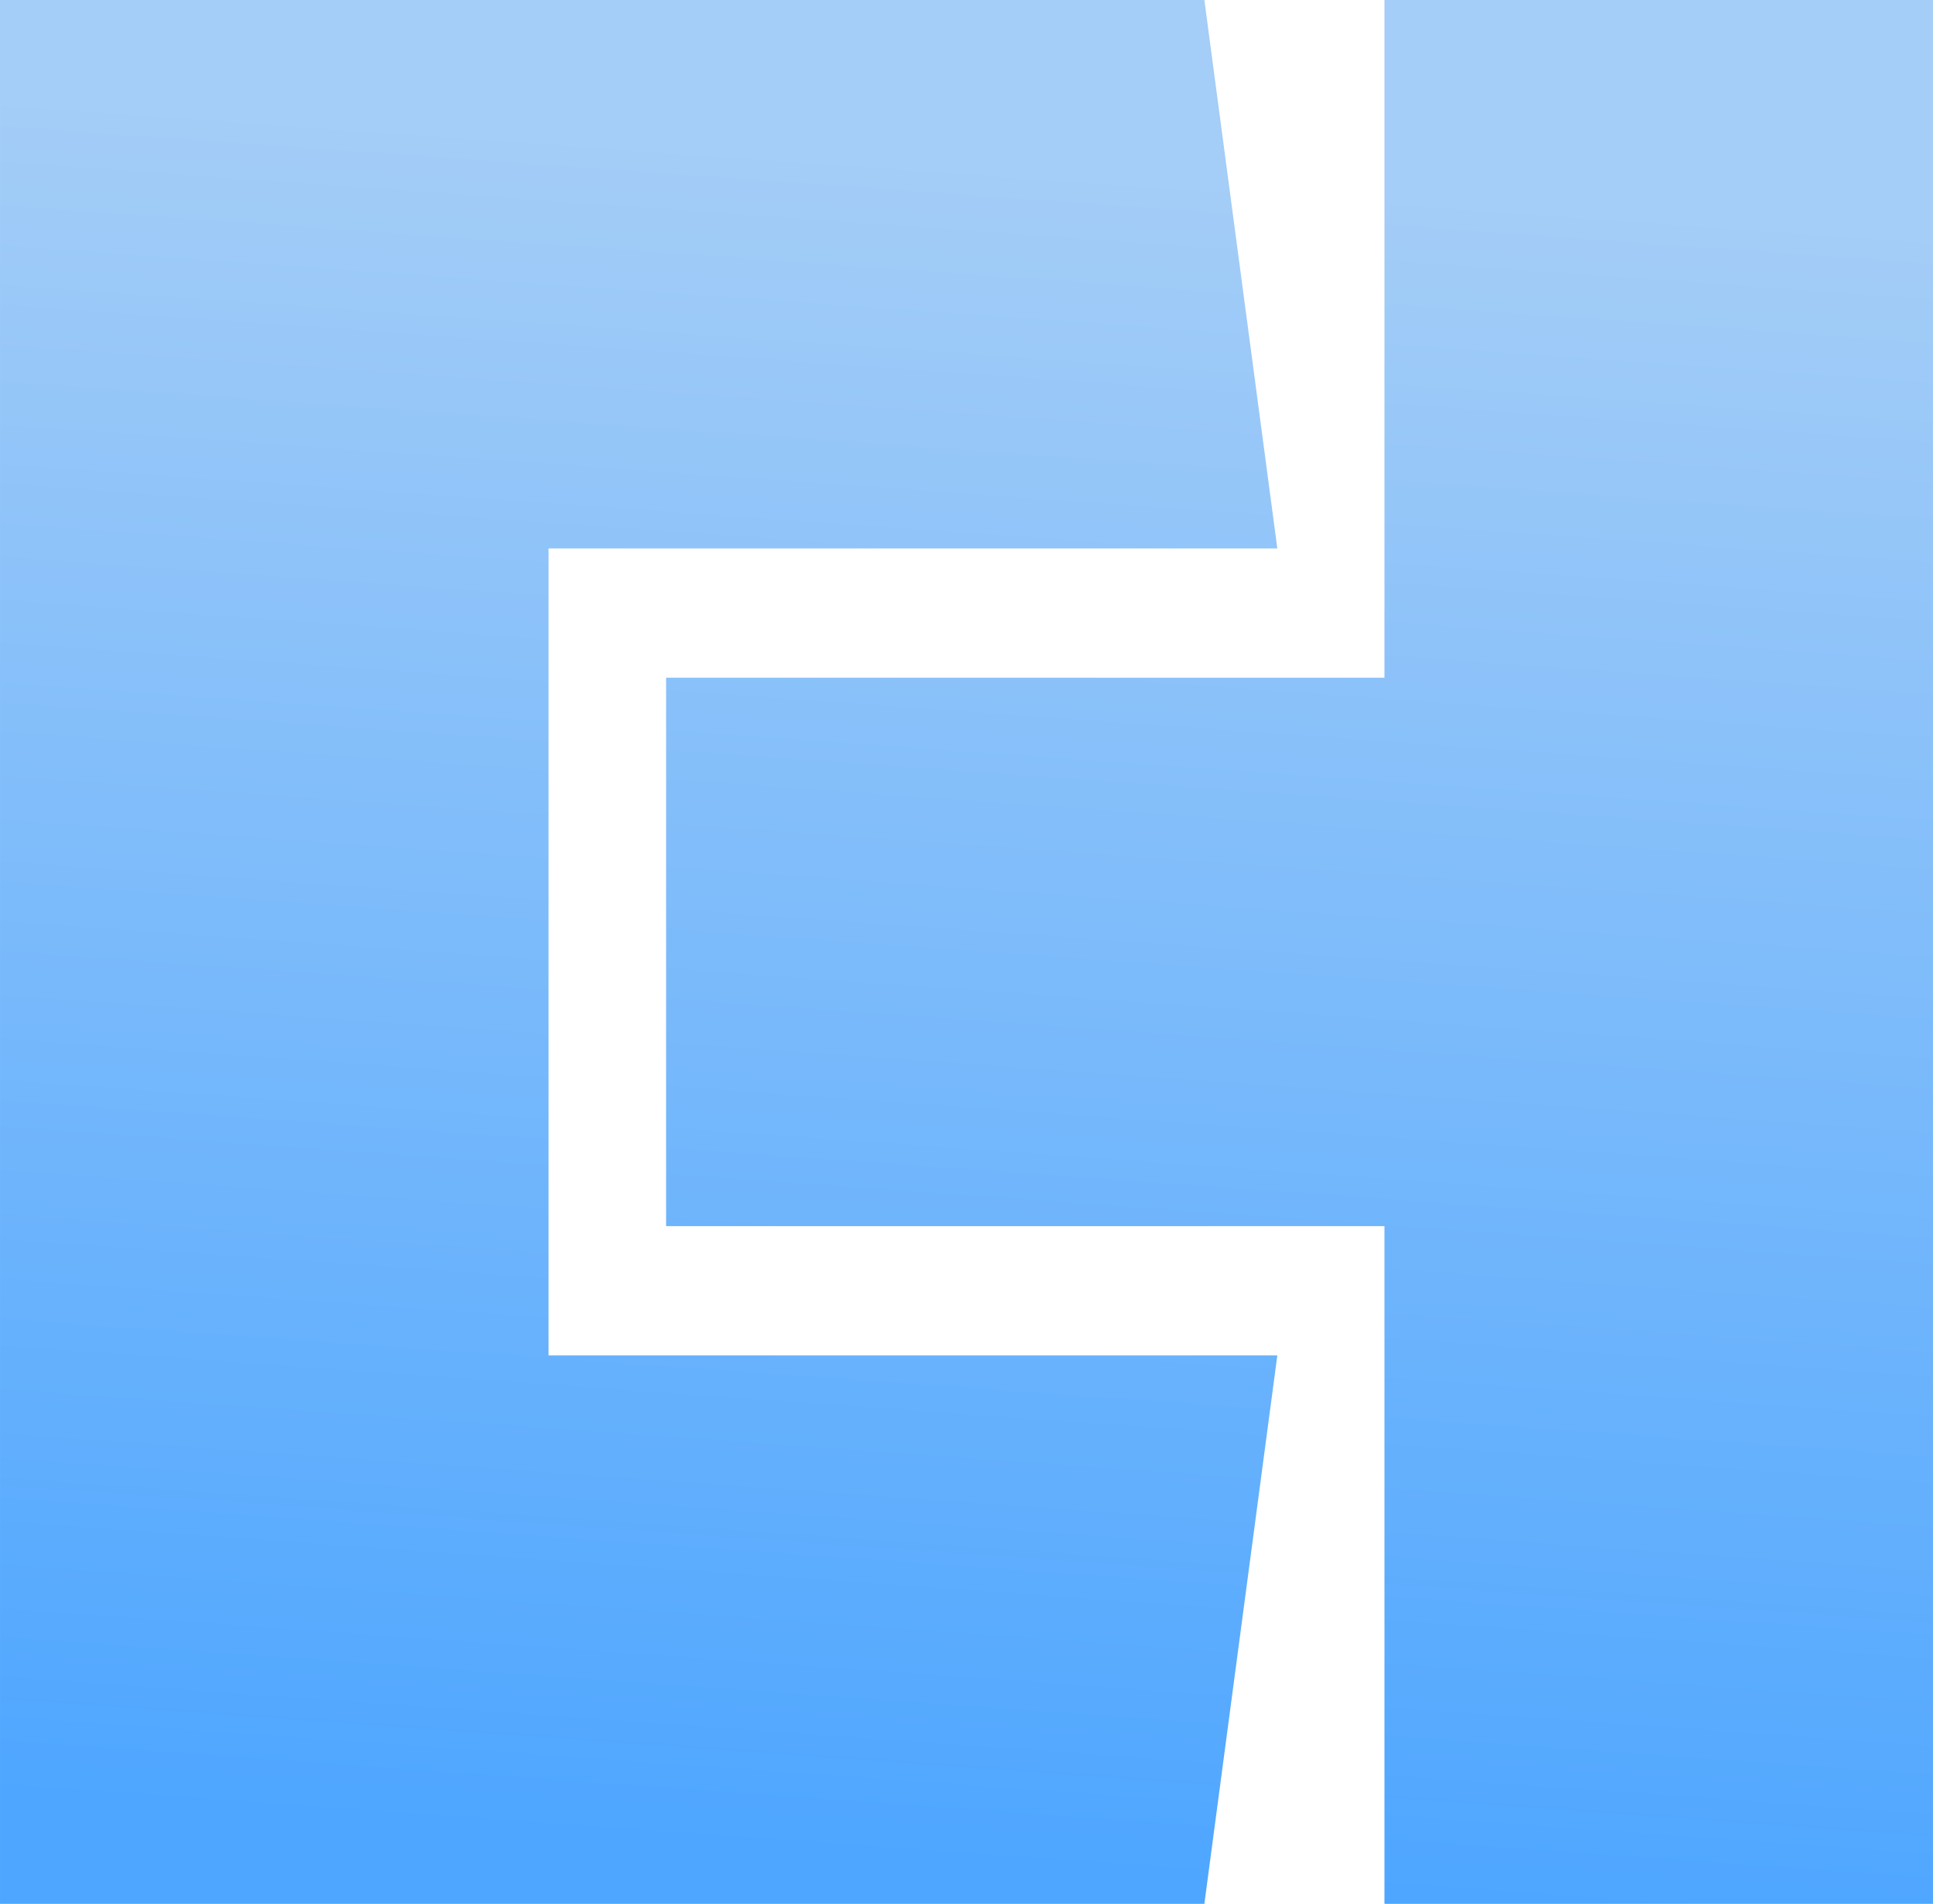 <?xml version="1.0" encoding="UTF-8"?>
<!DOCTYPE svg PUBLIC "-//W3C//DTD SVG 1.1//EN" "http://www.w3.org/Graphics/SVG/1.1/DTD/svg11.dtd">
<!-- Creator: CorelDRAW -->
<svg xmlns="http://www.w3.org/2000/svg" xml:space="preserve" width="58.987mm" height="58.109mm" version="1.1" style="shape-rendering:geometricPrecision; text-rendering:geometricPrecision; image-rendering:optimizeQuality; fill-rule:evenodd; clip-rule:evenodd"
viewBox="0 0 5884.43 5796.89"
 xmlns:xlink="http://www.w3.org/1999/xlink"
 xmlns:xodm="http://www.corel.com/coreldraw/odm/2003">
 <defs>
  <style type="text/css">
   <![CDATA[
    .fil0 {fill:url(#id0)}
   ]]>
  </style>
  <linearGradient id="id0" gradientUnits="userSpaceOnUse" x1="823.49" y1="5556.52" x2="1192.53" y2="376.9">
   <stop offset="0" style="stop-opacity:1; stop-color:#4EA6FF"/>
   <stop offset="1" style="stop-opacity:1; stop-color:#A4CDF7"/>
  </linearGradient>
 </defs>
 <g id="Слой_x0020_1">
  <path class="fil0" d="M4214.54 0l1669.89 0 0 2063.5 0 1669.89 0 2063.5 -1669.89 0 0 -2063.5 -2186.83 0 0 -1669.89 2186.83 0 0 -2063.5zm-326.1 4127l-222.11 1669.89 -1996.44 0 -1669.89 0 0 -1669.89 0 -2457.11 0 -1669.89 1669.89 0 1996.44 0 222.11 1669.89 -2218.55 0 0 2457.11 2218.55 0z"/>
 </g>
</svg>
